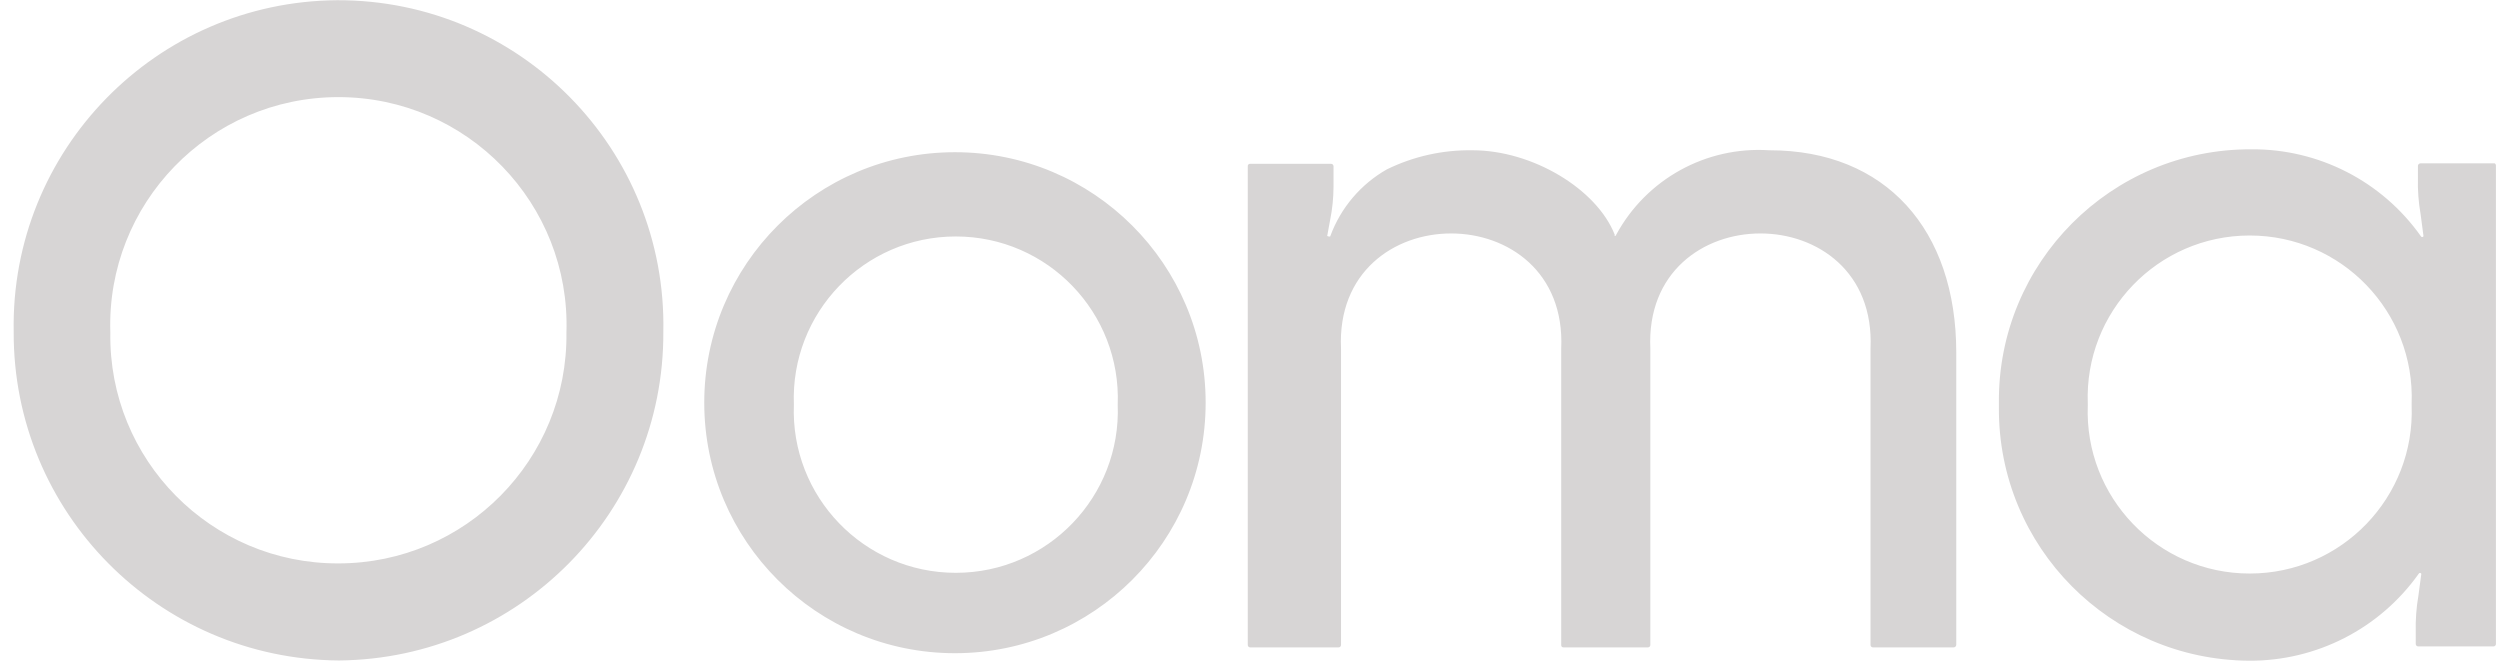 <svg width="174" height="46" viewBox="0 0 174 46" fill="none" xmlns="http://www.w3.org/2000/svg">
<path d="M83.913 28.028C83.913 37.657 76.101 45.463 66.464 45.463C56.828 45.463 49.016 37.657 49.016 28.028C49.016 18.399 56.828 10.594 66.464 10.594C76.101 10.594 83.913 18.399 83.913 28.028ZM55.254 28.163C55.006 34.553 60.123 39.868 66.524 39.868C72.924 39.868 78.041 34.553 77.793 28.163C78.041 21.773 72.924 16.458 66.524 16.458C60.123 16.458 55.006 21.773 55.254 28.163ZM23.56 39.213C14.697 39.243 7.537 31.997 7.679 23.143C7.387 14.182 14.578 6.759 23.552 6.759C32.525 6.759 39.716 14.182 39.424 23.143C39.537 31.979 32.404 39.205 23.56 39.213M23.476 0.015C10.846 0.097 0.718 10.475 0.953 23.093C0.897 35.651 11.026 45.885 23.594 45.968C36.14 45.857 46.233 35.628 46.168 23.093C46.423 10.401 36.18 -0.016 23.476 0.015ZM123.141 10.459C118.745 10.171 114.584 12.467 112.487 16.338C112.487 16.338 112.487 16.422 112.386 16.422C112.371 16.396 112.371 16.364 112.386 16.338C111.138 13.154 106.654 10.459 102.49 10.459C100.423 10.425 98.378 10.881 96.522 11.79C94.707 12.823 93.316 14.464 92.594 16.422C92.594 16.523 92.358 16.422 92.374 16.422L92.577 15.31C92.731 14.551 92.81 13.778 92.813 13.003V11.571C92.813 11.478 92.737 11.402 92.644 11.402H87.013C86.916 11.391 86.833 11.473 86.845 11.571V44.873C86.835 44.973 86.913 45.059 87.013 45.059H93.167C93.26 45.059 93.335 44.983 93.335 44.89V24.272C92.833 13.574 109.162 13.574 108.66 24.272V44.89C108.648 44.988 108.731 45.07 108.828 45.059H114.695C114.788 45.059 114.864 44.983 114.864 44.89V24.272C114.361 13.574 130.691 13.574 130.188 24.272V44.89C130.188 44.983 130.264 45.059 130.357 45.059H135.971C136.073 45.059 136.156 44.976 136.156 44.873V24.542C136.156 15.968 131.233 10.459 123.158 10.459L123.141 10.459ZM173.616 11.369H168.457C168.367 11.377 168.296 11.448 168.288 11.537V12.379C168.265 13.226 168.327 14.072 168.474 14.906L168.676 16.439C168.641 16.52 168.526 16.52 168.491 16.439C165.785 12.614 161.377 10.355 156.69 10.392C146.939 10.354 139.039 18.286 139.123 28.028V28.399C139.077 38.058 146.871 45.929 156.538 45.984C161.223 46.013 165.628 43.755 168.339 39.937C168.374 39.856 168.489 39.856 168.524 39.937L168.322 41.453C168.176 42.293 168.114 43.145 168.136 43.997V44.822C168.136 44.915 168.212 44.991 168.305 44.991H173.548C173.641 44.991 173.717 44.915 173.717 44.822V11.537C173.722 11.469 173.689 11.405 173.632 11.368L173.616 11.369ZM167.85 28.213C168.097 34.603 162.98 39.918 156.58 39.918C150.18 39.918 145.063 34.603 145.31 28.213V28.096C145.063 21.706 150.18 16.391 156.58 16.391C162.98 16.391 168.097 21.706 167.85 28.096V28.213Z" fill="#D7D5D5"/>
</svg>
